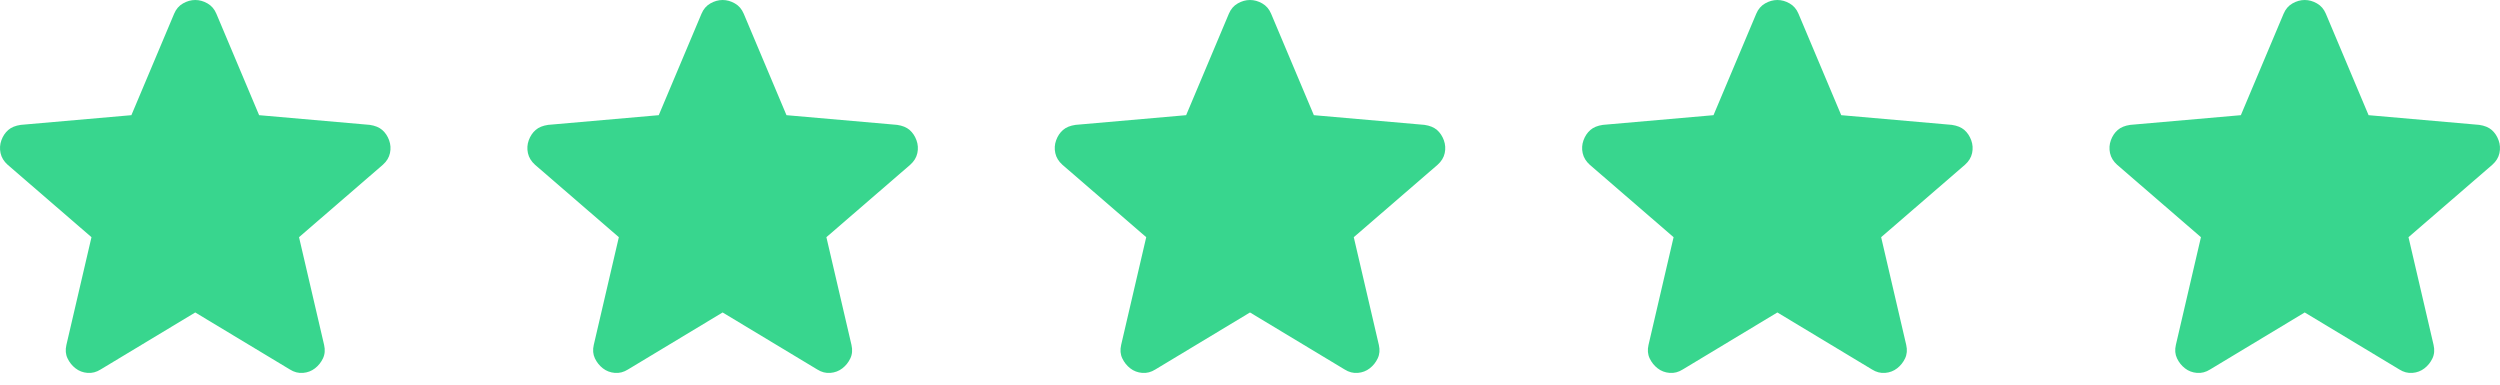 <svg width="169" height="26" viewBox="0 0 169 26" fill="none" xmlns="http://www.w3.org/2000/svg">
<path d="M13.199 21.122L6.801 24.977C6.518 25.156 6.222 25.233 5.914 25.208C5.606 25.182 5.336 25.079 5.105 24.899C4.873 24.72 4.693 24.494 4.565 24.224C4.436 23.954 4.411 23.652 4.488 23.319L6.184 16.034L0.518 11.139C0.261 10.908 0.101 10.644 0.037 10.348C-0.027 10.052 -0.008 9.763 0.094 9.482C0.197 9.199 0.351 8.968 0.556 8.788C0.762 8.608 1.045 8.493 1.404 8.441L8.882 7.786L11.773 0.925C11.901 0.617 12.101 0.385 12.371 0.231C12.641 0.077 12.917 0 13.199 0C13.482 0 13.758 0.077 14.027 0.231C14.296 0.385 14.495 0.617 14.625 0.925L17.516 7.786L24.993 8.441C25.353 8.493 25.636 8.608 25.841 8.788C26.047 8.968 26.201 9.199 26.304 9.482C26.407 9.764 26.426 10.054 26.362 10.35C26.299 10.646 26.138 10.909 25.88 11.139L20.214 16.034L21.91 23.319C21.987 23.653 21.961 23.955 21.833 24.226C21.704 24.496 21.524 24.721 21.293 24.899C21.062 25.079 20.792 25.182 20.484 25.208C20.175 25.233 19.88 25.156 19.597 24.977L13.199 21.122Z" fill="#38D68E"/>
<path d="M48.849 21.122L42.451 24.977C42.168 25.156 41.873 25.233 41.564 25.208C41.256 25.182 40.986 25.079 40.755 24.899C40.524 24.72 40.344 24.494 40.215 24.224C40.087 23.954 40.061 23.652 40.138 23.319L41.834 16.034L36.168 11.139C35.911 10.908 35.751 10.644 35.687 10.348C35.623 10.052 35.642 9.763 35.744 9.482C35.847 9.199 36.001 8.968 36.207 8.788C36.412 8.608 36.695 8.493 37.055 8.441L44.532 7.786L47.423 0.925C47.552 0.617 47.751 0.385 48.021 0.231C48.292 0.077 48.568 0 48.849 0C49.132 0 49.408 0.077 49.677 0.231C49.947 0.385 50.146 0.617 50.275 0.925L53.166 7.786L60.644 8.441C61.004 8.493 61.286 8.608 61.492 8.788C61.697 8.968 61.851 9.199 61.954 9.482C62.057 9.764 62.077 10.054 62.013 10.35C61.949 10.646 61.788 10.909 61.53 11.139L55.864 16.034L57.56 23.319C57.637 23.653 57.612 23.955 57.483 24.226C57.355 24.496 57.175 24.721 56.944 24.899C56.712 25.079 56.442 25.182 56.134 25.208C55.826 25.233 55.53 25.156 55.248 24.977L48.849 21.122Z" fill="#38D68E"/>
<path d="M84.5 21.122L78.101 24.977C77.819 25.156 77.523 25.233 77.215 25.208C76.906 25.182 76.637 25.079 76.405 24.899C76.174 24.72 75.994 24.494 75.866 24.224C75.737 23.954 75.712 23.652 75.789 23.319L77.485 16.034L71.819 11.139C71.562 10.908 71.401 10.644 71.338 10.348C71.274 10.052 71.293 9.763 71.395 9.482C71.497 9.199 71.652 8.968 71.857 8.788C72.063 8.608 72.345 8.493 72.705 8.441L80.183 7.786L83.073 0.925C83.202 0.617 83.401 0.385 83.672 0.231C83.942 0.077 84.218 0 84.5 0C84.782 0 85.058 0.077 85.328 0.231C85.597 0.385 85.796 0.617 85.926 0.925L88.817 7.786L96.294 8.441C96.654 8.493 96.936 8.608 97.142 8.788C97.348 8.968 97.502 9.199 97.605 9.482C97.707 9.764 97.727 10.054 97.663 10.35C97.6 10.646 97.439 10.909 97.181 11.139L91.515 16.034L93.211 23.319C93.288 23.653 93.262 23.955 93.133 24.226C93.005 24.496 92.825 24.721 92.594 24.899C92.363 25.079 92.093 25.182 91.784 25.208C91.476 25.233 91.181 25.156 90.898 24.977L84.5 21.122Z" fill="#38D68E"/>
<path d="M120.15 21.122L113.752 24.977C113.469 25.156 113.174 25.233 112.865 25.208C112.557 25.182 112.287 25.079 112.056 24.899C111.824 24.72 111.645 24.494 111.516 24.224C111.388 23.954 111.362 23.652 111.439 23.319L113.135 16.034L107.469 11.139C107.212 10.908 107.052 10.644 106.988 10.348C106.924 10.052 106.943 9.763 107.045 9.482C107.148 9.199 107.302 8.968 107.508 8.788C107.713 8.608 107.996 8.493 108.356 8.441L115.833 7.786L118.724 0.925C118.852 0.617 119.052 0.385 119.322 0.231C119.592 0.077 119.868 0 120.15 0C120.433 0 120.709 0.077 120.978 0.231C121.247 0.385 121.447 0.617 121.576 0.925L124.467 7.786L131.944 8.441C132.304 8.493 132.587 8.608 132.792 8.788C132.998 8.968 133.152 9.199 133.255 9.482C133.358 9.764 133.377 10.054 133.314 10.35C133.25 10.646 133.089 10.909 132.831 11.139L127.165 16.034L128.861 23.319C128.938 23.653 128.912 23.955 128.784 24.226C128.655 24.496 128.476 24.721 128.244 24.899C128.013 25.079 127.743 25.182 127.435 25.208C127.126 25.233 126.831 25.156 126.548 24.977L120.15 21.122Z" fill="#38D68E"/>
<path d="M155.799 21.122L149.401 24.977C149.118 25.156 148.823 25.233 148.515 25.208C148.206 25.182 147.936 25.079 147.705 24.899C147.474 24.72 147.294 24.494 147.166 24.224C147.037 23.954 147.011 23.652 147.088 23.319L148.784 16.034L143.118 11.139C142.861 10.908 142.701 10.644 142.637 10.348C142.574 10.052 142.593 9.763 142.694 9.482C142.797 9.199 142.951 8.968 143.157 8.788C143.363 8.608 143.645 8.493 144.005 8.441L151.482 7.786L154.373 0.925C154.502 0.617 154.701 0.385 154.971 0.231C155.242 0.077 155.518 0 155.799 0C156.082 0 156.358 0.077 156.627 0.231C156.897 0.385 157.096 0.617 157.226 0.925L160.116 7.786L167.594 8.441C167.954 8.493 168.236 8.608 168.442 8.788C168.647 8.968 168.802 9.199 168.904 9.482C169.007 9.764 169.027 10.054 168.963 10.35C168.899 10.646 168.738 10.909 168.48 11.139L162.814 16.034L164.51 23.319C164.587 23.653 164.562 23.955 164.433 24.226C164.305 24.496 164.125 24.721 163.894 24.899C163.662 25.079 163.393 25.182 163.084 25.208C162.776 25.233 162.48 25.156 162.198 24.977L155.799 21.122Z" fill="#38D68E"/>
</svg>